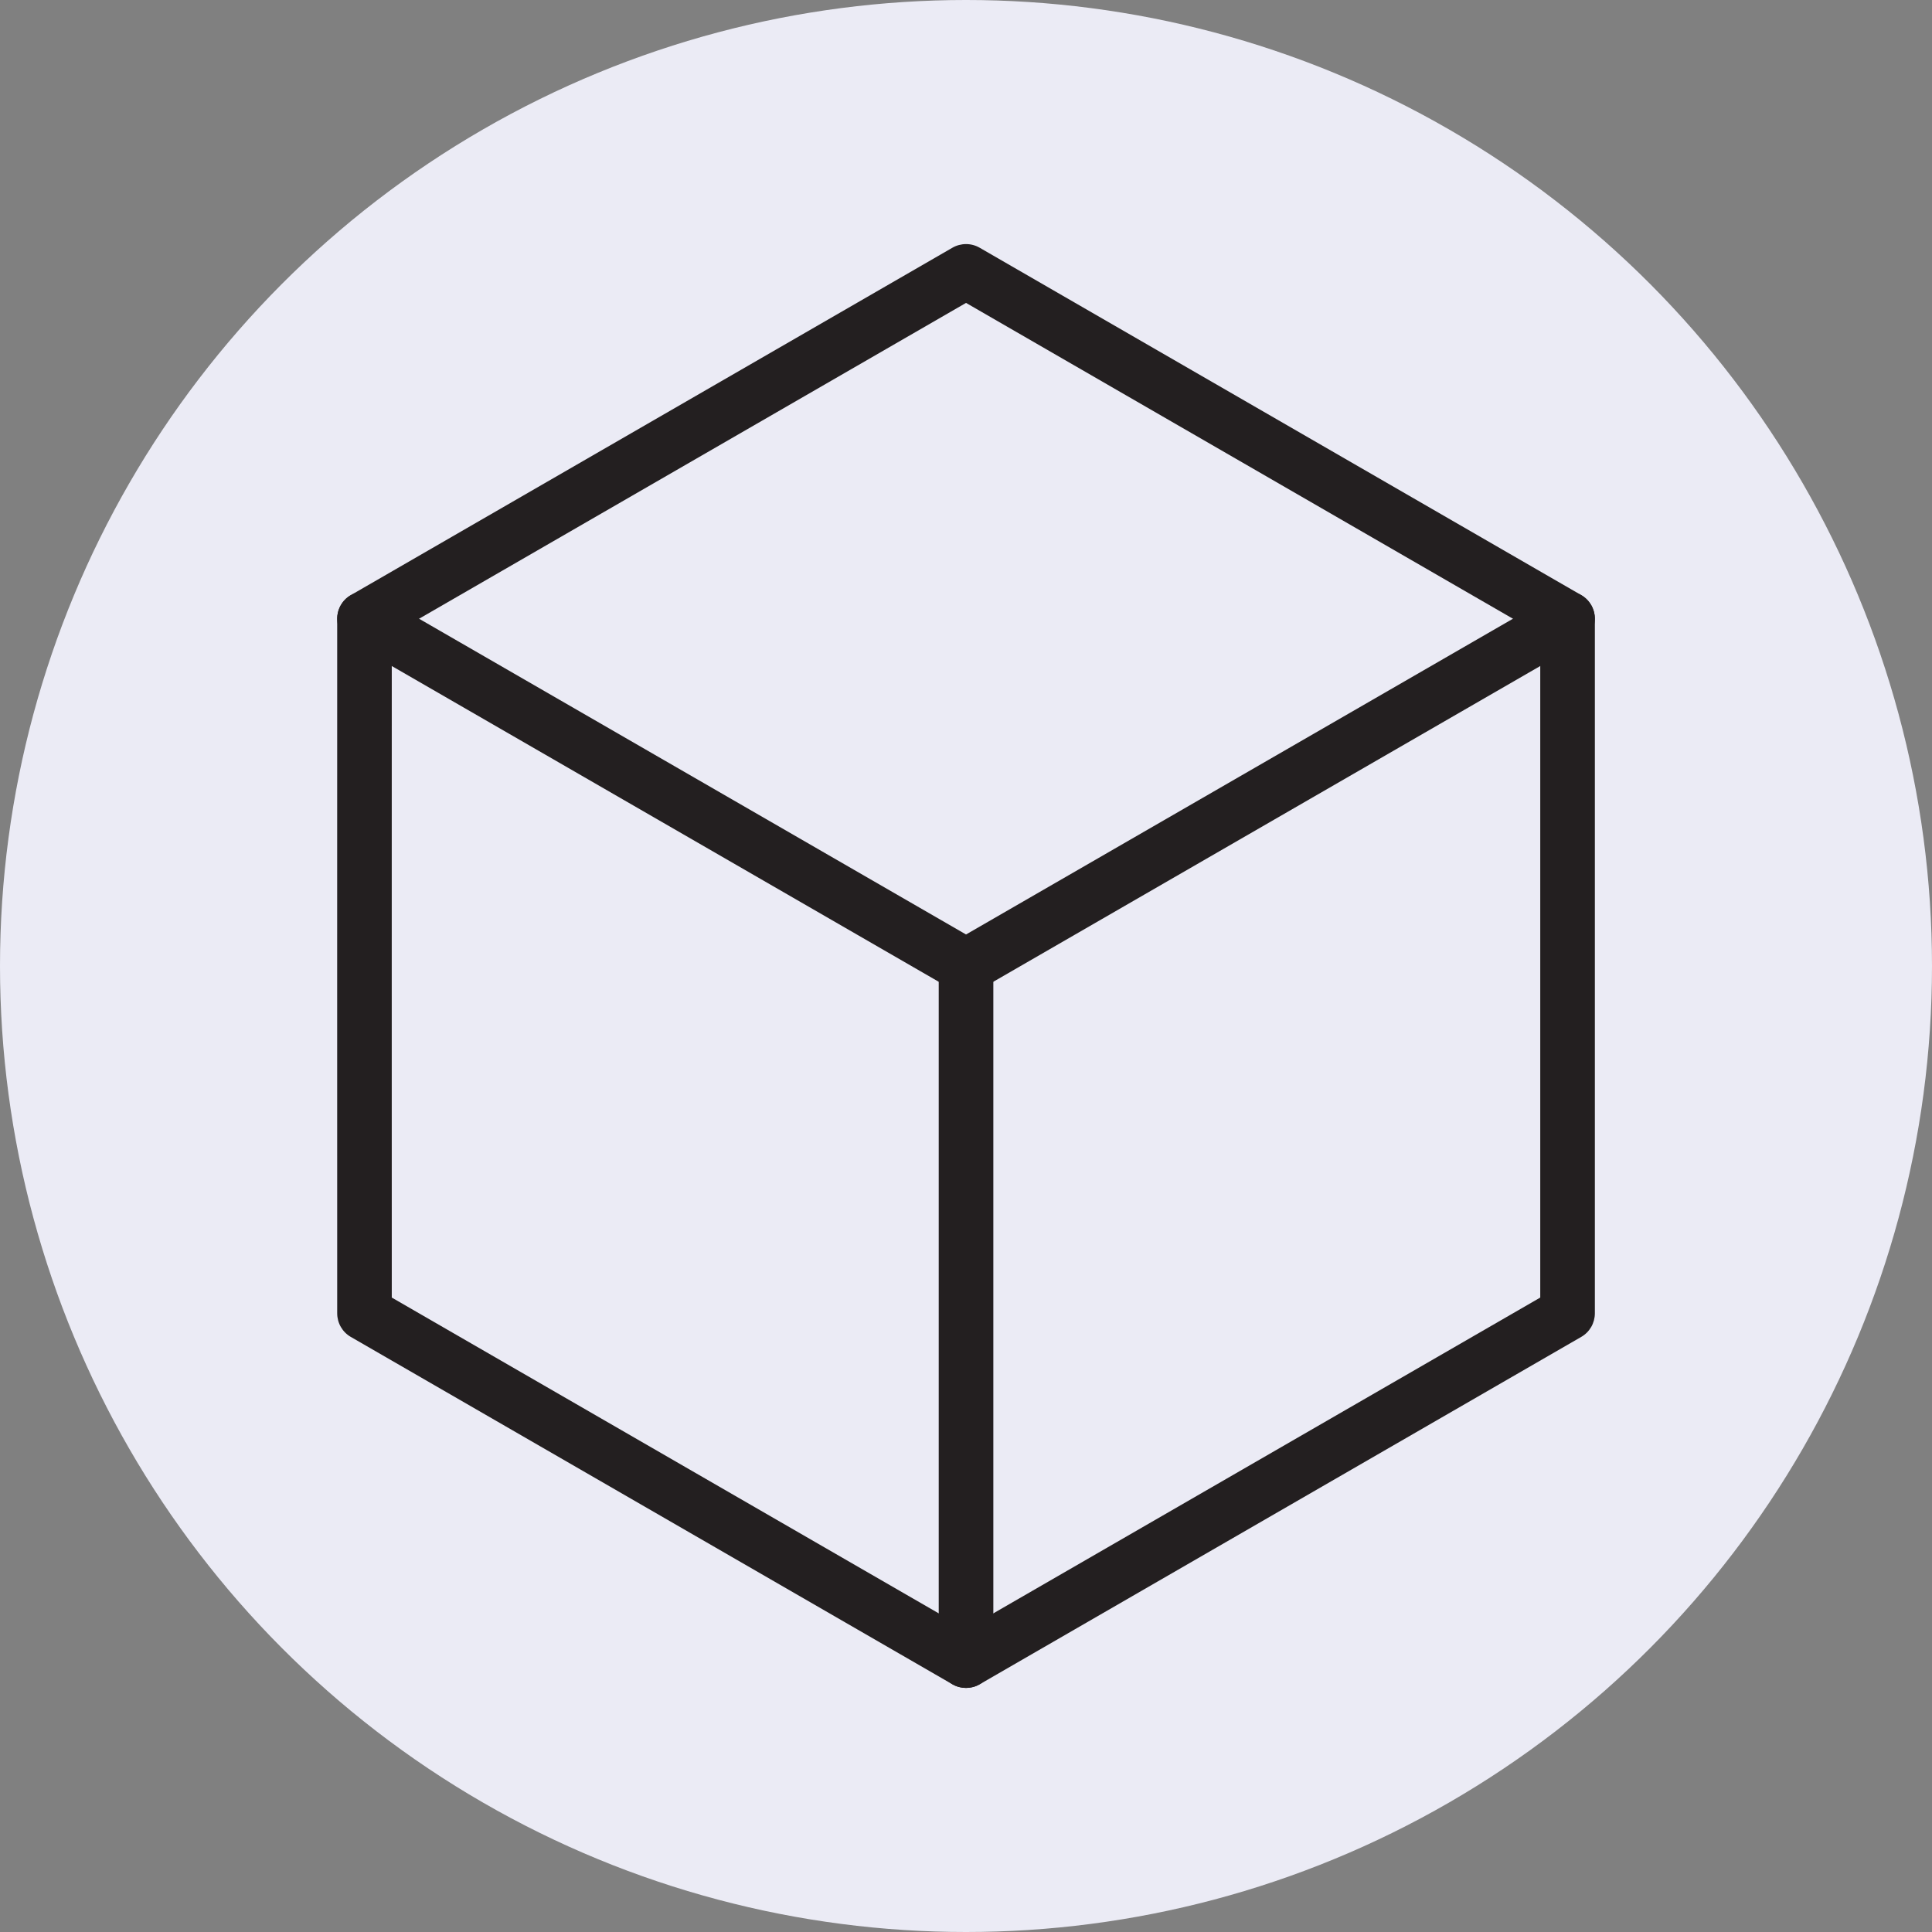 <?xml version="1.0" encoding="utf-8"?>
<!-- Generator: Adobe Illustrator 16.0.0, SVG Export Plug-In . SVG Version: 6.00 Build 0)  -->
<!DOCTYPE svg PUBLIC "-//W3C//DTD SVG 1.1//EN" "http://www.w3.org/Graphics/SVG/1.1/DTD/svg11.dtd">
<svg version="1.1" id="Vrstva_1" xmlns="http://www.w3.org/2000/svg" xmlns:xlink="http://www.w3.org/1999/xlink" x="0px" y="0px"
	 width="60px" height="60px" viewBox="0 0 60 60" enable-background="new 0 0 60 60" xml:space="preserve">
<rect x="0" y="0" width="60" height="60" fill="#808080" stroke="none"/>
<g>
	<circle fill-rule="evenodd" clip-rule="evenodd" fill="#EBEBF5" cx="-446.973" cy="34.302" r="25.698"/>
	<g>
		<path fill="#231F20" d="M-476.367,33.054c-0.343,0-0.646-0.243-0.713-0.591c-2.016-10.618,3.066-21.13,12.646-26.158
			c5.891-3.091,12.615-3.652,18.938-1.584c0.381,0.125,0.589,0.534,0.465,0.916c-0.125,0.381-0.535,0.588-0.916,0.464
			c-5.946-1.945-12.271-1.416-17.811,1.49c-9.011,4.729-13.79,14.615-11.895,24.601c0.075,0.395-0.184,0.774-0.578,0.85
			C-476.277,33.049-476.323,33.054-476.367,33.054z"/>
	</g>
	<g>
		<path fill="#231F20" d="M-453.063,52.341c-2.441,0-4.895-0.37-7.291-1.117c-6.226-1.94-11.321-6.188-14.352-11.962
			c-0.678-1.29-1.243-2.649-1.682-4.038c-0.121-0.383,0.092-0.79,0.474-0.911c0.385-0.12,0.791,0.092,0.911,0.475
			c0.413,1.307,0.945,2.585,1.583,3.8c2.85,5.431,7.643,9.426,13.497,11.25c5.856,1.825,12.07,1.261,17.499-1.59
			c1.832-0.961,3.522-2.159,5.023-3.562c0.294-0.274,0.753-0.258,1.026,0.035c0.274,0.293,0.258,0.752-0.034,1.026
			c-1.597,1.491-3.394,2.765-5.341,3.786C-445.298,51.396-449.165,52.341-453.063,52.341z"/>
	</g>
	<g>
		<path fill="#231F20" d="M-434.996,43.933c-0.165,0-0.331-0.056-0.468-0.171c-0.306-0.259-0.345-0.717-0.086-1.023
			c6.055-7.172,7.148-17.176,2.787-25.488c-2.376-4.527-6.081-8.048-10.716-10.181c-0.365-0.168-0.524-0.599-0.356-0.963
			c0.168-0.365,0.599-0.521,0.963-0.356c4.929,2.268,8.869,6.012,11.396,10.825c4.638,8.838,3.474,19.475-2.964,27.101
			C-434.584,43.846-434.789,43.933-434.996,43.933z"/>
	</g>
	<g>
		<path fill="#231F20" d="M-456.935,43.572h-2.6c-0.4,0-0.726-0.324-0.726-0.726v-1.605c-0.865-0.215-1.681-0.56-2.438-1.03
			l-1.15,1.15c-0.137,0.136-0.321,0.212-0.514,0.212l0,0c-0.193,0-0.377-0.076-0.514-0.213l-1.838-1.839
			c-0.283-0.283-0.283-0.743,0-1.026l1.165-1.165c-0.454-0.753-0.787-1.564-0.992-2.424h-1.658c-0.4,0-0.726-0.325-0.726-0.726v-2.6
			c0-0.401,0.325-0.727,0.726-0.727h1.657c0.206-0.858,0.538-1.669,0.993-2.422l-1.165-1.166c-0.283-0.283-0.283-0.742,0-1.026
			l1.838-1.838c0.273-0.273,0.755-0.273,1.027,0l1.15,1.15c0.758-0.471,1.573-0.816,2.438-1.031v-1.605
			c0-0.401,0.325-0.726,0.726-0.726h2.601c0.192,0,0.377,0.076,0.514,0.212c0.136,0.137,0.213,0.321,0.212,0.514v1.575
			c0.878,0.204,1.723,0.546,2.49,1.009l1.098-1.098c0.272-0.273,0.755-0.273,1.026,0l1.839,1.838c0.283,0.283,0.283,0.743,0,1.026
			l-1.083,1.083c0.478,0.773,0.833,1.623,1.046,2.505h1.524c0.192,0,0.377,0.076,0.513,0.213c0.137,0.137,0.213,0.321,0.213,0.514
			v2.6c0,0.4-0.325,0.726-0.726,0.726h-1.523c-0.214,0.885-0.569,1.734-1.047,2.507l1.083,1.083
			c0.137,0.136,0.213,0.321,0.213,0.514s-0.076,0.377-0.213,0.514l-1.839,1.838c-0.283,0.282-0.742,0.283-1.026,0l-1.098-1.099
			c-0.769,0.462-1.613,0.804-2.491,1.009v1.575C-456.209,43.248-456.534,43.572-456.935,43.572z M-458.809,42.121h1.147v-1.448
			c0-0.357,0.261-0.661,0.614-0.717c1.081-0.17,2.121-0.591,3.007-1.216c0.288-0.204,0.683-0.171,0.932,0.079l1.002,1.001
			l0.812-0.811l-0.991-0.991c-0.253-0.253-0.284-0.651-0.075-0.94c0.654-0.901,1.079-1.916,1.261-3.017
			c0.059-0.351,0.361-0.607,0.717-0.607h1.39v-1.146h-1.39c-0.355,0-0.658-0.257-0.717-0.607c-0.182-1.099-0.606-2.113-1.26-3.017
			c-0.209-0.289-0.178-0.687,0.075-0.939l0.99-0.99l-0.812-0.812l-1,1c-0.251,0.251-0.645,0.284-0.933,0.08
			c-0.899-0.635-1.911-1.044-3.008-1.216c-0.354-0.056-0.614-0.36-0.614-0.718l0.001-1.447h-1.148v1.468
			c0,0.353-0.253,0.654-0.601,0.715c-1.074,0.189-2.068,0.61-2.954,1.252c-0.289,0.208-0.687,0.179-0.939-0.074l-1.06-1.06
			l-0.811,0.812l1.067,1.068c0.25,0.25,0.283,0.643,0.08,0.932c-0.622,0.883-1.028,1.874-1.207,2.946
			c-0.058,0.35-0.361,0.606-0.716,0.606h-1.524v1.147h1.525c0.355,0,0.658,0.257,0.716,0.607c0.178,1.073,0.584,2.063,1.207,2.946
			c0.203,0.288,0.17,0.682-0.08,0.932l-1.068,1.069l0.811,0.812l1.06-1.06c0.253-0.253,0.651-0.283,0.939-0.074
			c0.886,0.643,1.879,1.063,2.954,1.251c0.348,0.061,0.601,0.362,0.601,0.715V42.121z"/>
	</g>
	<g>
		<path fill="#231F20" d="M-442.868,27.206c-0.267,0-0.521-0.147-0.647-0.397l-0.283-0.56c-0.566,0.05-1.131,0.02-1.685-0.087
			l-0.367,0.56c-0.198,0.301-0.587,0.413-0.914,0.26l-1.619-0.756c-0.315-0.146-0.482-0.497-0.397-0.834l0.133-0.529
			c-0.454-0.374-0.847-0.808-1.175-1.295l-0.594,0.072c-0.334,0.039-0.654-0.155-0.77-0.473l-0.611-1.679
			c-0.127-0.347,0.026-0.732,0.356-0.897l0.589-0.296c-0.054-0.557-0.031-1.112,0.068-1.662l-0.573-0.374
			c-0.302-0.198-0.413-0.588-0.26-0.915l0.756-1.62c0.146-0.314,0.498-0.48,0.834-0.397l0.514,0.128
			c0.374-0.465,0.81-0.868,1.302-1.204l-0.065-0.563c-0.038-0.335,0.158-0.651,0.474-0.766l1.68-0.611
			c0.344-0.124,0.729,0.026,0.896,0.353l0.274,0.539c0.576-0.059,1.154-0.037,1.718,0.064l0.346-0.52
			c0.199-0.298,0.588-0.408,0.911-0.256l1.621,0.756c0.312,0.146,0.479,0.49,0.399,0.825l-0.109,0.461
			c0.477,0.384,0.896,0.841,1.24,1.351l0.516-0.053c0.324-0.031,0.643,0.162,0.756,0.475l0.612,1.68
			c0.125,0.344-0.025,0.728-0.351,0.895l-0.51,0.262c0.055,0.58,0.027,1.168-0.082,1.739l0.506,0.339
			c0.298,0.199,0.406,0.586,0.255,0.91l-0.756,1.62c-0.146,0.312-0.49,0.478-0.826,0.399l-0.475-0.113
			c-0.385,0.466-0.84,0.875-1.345,1.21l0.06,0.544c0.037,0.333-0.158,0.647-0.473,0.763l-1.68,0.61
			C-442.702,27.191-442.785,27.206-442.868,27.206z M-443.384,24.736c0.271,0,0.522,0.15,0.647,0.397l0.225,0.443l0.538-0.195
			l-0.048-0.437c-0.032-0.291,0.113-0.573,0.37-0.716c0.637-0.353,1.169-0.831,1.58-1.424c0.17-0.245,0.474-0.36,0.765-0.293
			l0.358,0.086l0.242-0.519l-0.407-0.272c-0.262-0.175-0.381-0.499-0.295-0.803c0.197-0.691,0.231-1.433,0.1-2.142
			c-0.059-0.315,0.097-0.632,0.383-0.778l0.397-0.205l-0.199-0.548l-0.404,0.041c-0.287,0.03-0.564-0.114-0.705-0.364
			c-0.361-0.639-0.851-1.17-1.454-1.576c-0.25-0.169-0.37-0.476-0.3-0.77l0.082-0.351l-0.519-0.242l-0.276,0.415
			c-0.174,0.26-0.492,0.379-0.795,0.299c-0.688-0.188-1.42-0.214-2.127-0.075c-0.318,0.057-0.639-0.095-0.786-0.383l-0.22-0.432
			l-0.537,0.195l0.052,0.447c0.032,0.288-0.108,0.568-0.36,0.713c-0.619,0.356-1.137,0.839-1.54,1.434
			c-0.171,0.252-0.48,0.371-0.777,0.298l-0.404-0.102l-0.236,0.508l0.468,0.305c0.263,0.173,0.386,0.495,0.303,0.798
			c-0.186,0.686-0.214,1.388-0.083,2.087c0.06,0.318-0.099,0.638-0.388,0.782l-0.478,0.239l0.193,0.529l0.482-0.059
			c0.291-0.042,0.576,0.108,0.721,0.364c0.348,0.619,0.819,1.139,1.403,1.545c0.248,0.172,0.362,0.48,0.289,0.772l-0.103,0.412
			l0.507,0.236l0.302-0.459c0.174-0.266,0.501-0.389,0.806-0.3c0.682,0.193,1.402,0.23,2.102,0.106
			C-443.468,24.74-443.426,24.736-443.384,24.736z"/>
	</g>
	<g>
		<path fill="#231F20" d="M-450.629,9.237c-0.241,0-0.477-0.12-0.614-0.339c-0.215-0.339-0.113-0.787,0.227-1.001l4.248-2.682
			l-2.953-4.063c-0.235-0.324-0.163-0.778,0.161-1.014s0.778-0.164,1.015,0.16l3.408,4.69c0.119,0.163,0.164,0.367,0.126,0.564
			s-0.155,0.369-0.326,0.477l-4.904,3.095C-450.362,9.201-450.496,9.237-450.629,9.237z"/>
	</g>
	<g>
		<path fill="#231F20" d="M-435.028,43.961c-0.116,0-0.231-0.027-0.337-0.083c-0.178-0.093-0.31-0.256-0.362-0.449l-1.545-5.59
			c-0.106-0.387,0.12-0.786,0.507-0.893c0.385-0.108,0.786,0.12,0.893,0.506l1.339,4.842l4.743-1.652
			c0.38-0.131,0.793,0.069,0.925,0.447c0.132,0.379-0.068,0.793-0.447,0.925l-5.476,1.907
			C-434.866,43.948-434.947,43.961-435.028,43.961z"/>
	</g>
	<g>
		<path fill="#231F20" d="M-478,41.027c-0.095,0-0.191-0.019-0.285-0.059c-0.368-0.157-0.539-0.585-0.382-0.953l2.282-5.331
			c0.079-0.185,0.23-0.328,0.419-0.397c0.189-0.067,0.397-0.056,0.577,0.035l5.171,2.627c0.357,0.181,0.5,0.618,0.318,0.976
			c-0.182,0.358-0.619,0.5-0.977,0.318l-4.479-2.274l-1.977,4.618C-477.449,40.862-477.718,41.027-478,41.027z"/>
	</g>
</g>
<g>
	<circle fill-rule="evenodd" clip-rule="evenodd" fill="#EBEBF5" cx="-367.728" cy="30" r="27.728"/>
	<g>
		<path fill="#231F20" d="M-390.948,37.958L-390.948,37.958c-2.159-0.001-4.082-0.712-4.163-0.743
			c-0.305-0.114-0.508-0.406-0.508-0.732v-24.04c0-0.319,0.193-0.606,0.489-0.726c0.294-0.12,0.634-0.048,0.856,0.181
			c0.012,0.011,1.35,1.347,3.234,1.347c1.04,0,2.08-0.405,3.09-1.203c1.339-1.057,2.817-1.593,4.395-1.593
			c2.647,0,4.613,1.528,4.695,1.593c0.188,0.148,0.299,0.375,0.299,0.615v23.825c0,0.284-0.155,0.546-0.404,0.684
			c-0.249,0.139-0.553,0.131-0.794-0.02c-0.024-0.016-2.463-1.517-4.651-1.517c-0.906,0-1.604,0.252-2.133,0.771
			C-387.598,37.434-389.08,37.958-390.948,37.958z M-394.053,35.911c0.652,0.19,1.848,0.479,3.104,0.479c0,0,0,0,0.001,0
			c1.443,0,2.557-0.373,3.309-1.109c0.824-0.809,1.91-1.219,3.229-1.219c1.595,0,3.219,0.613,4.282,1.115V13.068
			c-0.562-0.355-1.864-1.052-3.427-1.052c-1.217,0-2.368,0.422-3.424,1.256c-1.293,1.021-2.66,1.539-4.061,1.54
			c-1.227,0-2.26-0.4-3.014-0.826V35.911z"/>
	</g>
	<g>
		<path fill="#231F20" d="M-379.344,13.44c-0.28,0-0.551-0.15-0.692-0.415c-0.203-0.382-0.06-0.856,0.323-1.061
			c5.179-2.763,7.976-0.812,8.093-0.728c0.351,0.254,0.429,0.744,0.175,1.094c-0.252,0.348-0.736,0.428-1.087,0.18
			c-0.109-0.073-2.218-1.419-6.444,0.836C-379.094,13.411-379.219,13.44-379.344,13.44z"/>
	</g>
	<g>
		<path fill="#231F20" d="M-379.344,37.266c-0.248,0-0.493-0.118-0.645-0.338c-0.247-0.355-0.158-0.844,0.197-1.09
			c0.187-0.129,4.623-3.137,8.953-0.679c0.376,0.214,0.508,0.692,0.294,1.068s-0.691,0.509-1.068,0.294
			c-3.483-1.977-7.248,0.579-7.286,0.604C-379.035,37.221-379.189,37.266-379.344,37.266z"/>
	</g>
	<g>
		<path fill="#231F20" d="M-379.074,44.262c-0.038,0-0.076,0-0.115-0.002c-2.031-0.051-3.557-1.448-4.145-2.08h-15.883
			c-0.433,0-0.783-0.351-0.783-0.783V14.153c0-0.433,0.351-0.784,0.783-0.784h4.381c0.433,0,0.783,0.351,0.783,0.784
			s-0.351,0.784-0.783,0.784h-3.597v25.677h15.455c0.241,0,0.47,0.111,0.618,0.302c0.013,0.015,1.393,1.739,3.219,1.779
			c1.078,0.023,2.205-0.585,3.262-1.81c0.149-0.173,0.365-0.271,0.594-0.271h4.06c0.433,0,0.784,0.35,0.784,0.783
			c0,0.433-0.352,0.783-0.784,0.783h-3.709C-376.217,43.563-377.607,44.262-379.074,44.262z"/>
	</g>
	<g>
		<path fill="#231F20" d="M-366.025,11.687c-1.467,0-2.661-1.194-2.661-2.662s1.194-2.663,2.661-2.663
			c1.469,0,2.662,1.195,2.662,2.663S-364.557,11.687-366.025,11.687z M-366.025,7.929c-0.603,0-1.094,0.491-1.094,1.095
			s0.491,1.095,1.094,1.095c0.604,0,1.096-0.491,1.096-1.095S-365.421,7.929-366.025,7.929z"/>
	</g>
	<g>
		<path fill="#231F20" d="M-358.205,16.815c-1.469,0-2.663-1.194-2.663-2.662s1.194-2.663,2.663-2.663
			c1.467,0,2.661,1.195,2.661,2.663S-356.738,16.815-358.205,16.815z M-358.205,13.058c-0.604,0-1.096,0.491-1.096,1.095
			s0.491,1.095,1.096,1.095c0.604,0,1.094-0.491,1.094-1.095S-357.602,13.058-358.205,13.058z"/>
	</g>
	<g>
		<path fill="#231F20" d="M-356.327,45.842c-1.468,0-2.662-1.193-2.662-2.66c0-1.469,1.194-2.663,2.662-2.663
			s2.662,1.194,2.662,2.663C-353.665,44.648-354.859,45.842-356.327,45.842z M-356.327,42.086c-0.604,0-1.095,0.491-1.095,1.096
			c0,0.604,0.491,1.094,1.095,1.094s1.095-0.49,1.095-1.094C-355.232,42.577-355.724,42.086-356.327,42.086z"/>
	</g>
	<g>
		<path fill="#231F20" d="M-363.419,50.224c-1.468,0-2.662-1.194-2.662-2.663s1.194-2.662,2.662-2.662s2.662,1.193,2.662,2.662
			S-361.951,50.224-363.419,50.224z M-363.419,46.466c-0.604,0-1.095,0.491-1.095,1.095s0.491,1.096,1.095,1.096
			c0.604,0,1.095-0.492,1.095-1.096S-362.814,46.466-363.419,46.466z"/>
	</g>
	<g>
		<path fill="#231F20" d="M-355.886,33.309c-1.468,0-2.662-1.195-2.662-2.663c0-1.468,1.194-2.663,2.662-2.663
			s2.662,1.195,2.662,2.663C-353.224,32.113-354.418,33.309-355.886,33.309z M-355.886,29.551c-0.604,0-1.095,0.491-1.095,1.095
			s0.491,1.095,1.095,1.095c0.604,0,1.095-0.491,1.095-1.095S-355.281,29.551-355.886,29.551z"/>
	</g>
	<g>
		<path fill="#231F20" d="M-362.268,27.787c-1.468,0-2.662-1.195-2.662-2.663s1.194-2.663,2.662-2.663s2.662,1.195,2.662,2.663
			S-360.8,27.787-362.268,27.787z M-362.268,24.028c-0.604,0-1.096,0.492-1.096,1.096c0,0.604,0.492,1.095,1.096,1.095
			s1.095-0.492,1.095-1.095C-361.173,24.52-361.664,24.028-362.268,24.028z"/>
	</g>
	<g>
		<path fill="#231F20" d="M-366.025,15.471h-2.742c-0.434,0-0.783-0.351-0.783-0.783c0-0.433,0.35-0.784,0.783-0.784h1.959v-3.001
			c0-0.433,0.352-0.784,0.783-0.784c0.434,0,0.784,0.351,0.784,0.784v3.785C-365.241,15.12-365.592,15.471-366.025,15.471z"/>
	</g>
	<g>
		<path fill="#231F20" d="M-358.207,20.598h-15.903c-0.433,0-0.783-0.351-0.783-0.783c0-0.433,0.351-0.784,0.783-0.784h15.121v-3
			c0-0.433,0.351-0.784,0.784-0.784l0,0c0.433,0,0.783,0.351,0.783,0.784l-0.001,3.784
			C-357.423,20.248-357.773,20.598-358.207,20.598z"/>
	</g>
	<g>
		<path fill="#231F20" d="M-364.146,25.907h-9.964c-0.433,0-0.783-0.351-0.783-0.783c0-0.433,0.351-0.784,0.783-0.784h9.964
			c0.433,0,0.783,0.351,0.783,0.784C-363.363,25.557-363.714,25.907-364.146,25.907z"/>
	</g>
	<g>
		<path fill="#231F20" d="M-357.764,31.43h-16.347c-0.433,0-0.783-0.352-0.783-0.784c0-0.433,0.351-0.784,0.783-0.784h16.347
			c0.433,0,0.783,0.351,0.783,0.784C-356.98,31.078-357.331,31.43-357.764,31.43z"/>
	</g>
	<g>
		<path fill="#231F20" d="M-356.327,42.086c-0.433,0-0.784-0.352-0.784-0.784v-4.784h-9.733c-0.433,0-0.784-0.352-0.784-0.783
			c0-0.434,0.352-0.784,0.784-0.784h10.518c0.433,0,0.783,0.351,0.783,0.784v5.567C-355.544,41.734-355.895,42.086-356.327,42.086z"
			/>
	</g>
	<g>
		<path fill="#231F20" d="M-363.419,46.466c-0.433,0-0.783-0.351-0.783-0.783l-0.001-3.597h-2.642c-0.433,0-0.784-0.352-0.784-0.784
			s0.352-0.783,0.784-0.783h3.425c0.434,0,0.783,0.351,0.783,0.783l0.002,4.381C-362.635,46.115-362.986,46.466-363.419,46.466z"/>
	</g>
</g>
<g>
	<circle fill-rule="evenodd" clip-rule="evenodd" fill="#EBEBF5" cx="-287.451" cy="30.511" r="27.451"/>
	<g>
		<path fill="#231F20" d="M-273.156,16.945c-0.087,0-0.174-0.015-0.261-0.045l-3.443-1.229c-0.403-0.144-0.613-0.588-0.47-0.991
			c0.145-0.403,0.589-0.615,0.991-0.47l3.443,1.229c0.403,0.144,0.614,0.588,0.47,0.991
			C-272.539,16.747-272.838,16.945-273.156,16.945z"/>
	</g>
	<g>
		<path fill="#231F20" d="M-288.144,52.702c-0.087,0-0.175-0.015-0.261-0.045l-26.247-9.373c-0.227-0.081-0.403-0.263-0.478-0.492
			c-0.073-0.229-0.036-0.48,0.101-0.679l2.746-3.974c0.243-0.354,0.728-0.441,1.079-0.197c0.353,0.243,0.44,0.727,0.197,1.079
			l-2.171,3.143l24.733,8.832l17.374-25.134c0.243-0.354,0.727-0.441,1.079-0.197c0.353,0.244,0.44,0.727,0.197,1.079
			l-17.712,25.624C-287.653,52.581-287.895,52.702-288.144,52.702z"/>
	</g>
	<g>
		<path fill="#231F20" d="M-270.431,27.078c-0.088,0-0.176-0.014-0.261-0.045l-7.804-2.787c-0.228-0.082-0.403-0.264-0.478-0.493
			c-0.073-0.229-0.036-0.48,0.101-0.678l5.077-7.346c0.172-0.249,0.472-0.375,0.77-0.324c0.298,0.052,0.539,0.271,0.617,0.563
			l2.727,10.133c0.075,0.279-0.012,0.576-0.224,0.772C-270.051,27.007-270.239,27.078-270.431,27.078z M-277.021,23.125l5.457,1.949
			l-1.907-7.086L-277.021,23.125z"/>
	</g>
	<g>
		<path fill="#231F20" d="M-311.643,39.358c-0.085,0-0.172-0.015-0.256-0.044l-7.582-2.655c-0.228-0.079-0.405-0.261-0.48-0.489
			c-0.075-0.229-0.04-0.48,0.096-0.68l22.58-33.114c0.197-0.291,0.566-0.41,0.897-0.295l18.485,6.47
			c0.404,0.142,0.617,0.584,0.476,0.989c-0.141,0.404-0.582,0.62-0.988,0.476l-17.924-6.274l-21.675,31.787l6.628,2.32
			c0.404,0.142,0.617,0.585,0.476,0.989C-311.022,39.158-311.322,39.358-311.643,39.358z"/>
	</g>
	<g>
		<path fill="#231F20" d="M-292.919,45.911c-0.086,0-0.172-0.015-0.256-0.044l-18.724-6.553c-0.405-0.142-0.618-0.584-0.477-0.989
			c0.142-0.403,0.584-0.616,0.989-0.476l18.161,6.357l17.214-25.245c0.242-0.354,0.725-0.444,1.078-0.204
			c0.354,0.242,0.445,0.724,0.204,1.079l-17.549,25.736C-292.425,45.789-292.668,45.911-292.919,45.911z"/>
	</g>
	<g>
		<path fill="#231F20" d="M-275.37,20.174c-0.085,0-0.172-0.014-0.256-0.043l-7.82-2.738c-0.228-0.08-0.405-0.261-0.48-0.49
			s-0.04-0.48,0.096-0.68l5.031-7.377c0.17-0.249,0.471-0.374,0.769-0.328c0.298,0.05,0.54,0.268,0.62,0.559l2.789,10.115
			c0.077,0.278-0.008,0.576-0.218,0.773C-274.986,20.102-275.177,20.174-275.37,20.174z M-281.979,16.263l5.469,1.915l-1.951-7.073
			L-281.979,16.263z"/>
	</g>
	<g>
		<path fill="#231F20" d="M-297.127,32.147c-0.085,0-0.172-0.014-0.257-0.044l-4.271-1.495c-0.404-0.142-0.618-0.584-0.477-0.989
			c0.142-0.404,0.584-0.618,0.989-0.476l4.271,1.496c0.404,0.142,0.618,0.583,0.476,0.988
			C-296.507,31.948-296.807,32.147-297.127,32.147z"/>
	</g>
	<g>
		<path fill="#231F20" d="M-298.698,33.624c-0.084,0-0.171-0.015-0.256-0.044l-3.361-1.177c-0.404-0.142-0.617-0.584-0.476-0.988
			s0.585-0.617,0.989-0.476l3.36,1.176c0.404,0.142,0.617,0.584,0.476,0.989C-298.077,33.424-298.377,33.624-298.698,33.624z"/>
	</g>
	<g>
		<path fill="#231F20" d="M-300.658,34.962c-0.085,0-0.172-0.014-0.257-0.044l-1.669-0.584c-0.404-0.142-0.617-0.584-0.476-0.988
			c0.143-0.404,0.584-0.617,0.988-0.476l1.669,0.584c0.404,0.142,0.617,0.584,0.476,0.988
			C-300.038,34.762-300.338,34.962-300.658,34.962z"/>
	</g>
	<g>
		<path fill="#231F20" d="M-295.984,31.523c-0.085,0-0.172-0.015-0.256-0.044l-5.516-1.931c-0.24-0.084-0.425-0.281-0.491-0.527
			c-0.068-0.246-0.01-0.509,0.154-0.705c0.099-0.117,0.254-0.34,0.436-0.74c0.04-0.083,0.07-0.155,0.101-0.23l0.023,0.005
			c0.005-0.038,0.014-0.081,0.022-0.116l-0.004-0.001l0.004,0.001l0,0h0.001c0.004-0.02,0.01-0.039,0.016-0.059
			c0.129-0.41,0.096-1.003,0.058-1.69c-0.104-1.875-0.248-4.441,2.616-6.955c1.595-1.401,3.54-2.141,5.624-2.141
			c1.454,0,2.543,0.351,2.901,0.466l-0.001,0.003c0.029,0.007,0.058,0.015,0.083,0.023c0.013,0.004,0.105,0.039,0.117,0.043
			c3.114,1.181,4.449,3.532,3.572,6.29c-1.006,3.157-3.839,4.612-5.907,5.674c-0.82,0.421-1.529,0.786-1.952,1.155
			c-0.004,0.004-0.008,0.007-0.012,0.011l-0.145,0.137c-0.068,0.067-0.138,0.137-0.197,0.203c-0.361,0.383-0.508,0.615-0.564,0.718
			C-295.439,31.372-295.705,31.523-295.984,31.523z M-300.332,28.404l4.043,1.415c0.12-0.152,0.259-0.312,0.414-0.477
			c0.07-0.077,0.16-0.169,0.259-0.265l0.102-0.098c0.009-0.008,0.064-0.062,0.074-0.07c0.603-0.527,1.39-0.93,2.3-1.397
			c1.928-0.99,4.328-2.223,5.138-4.766c0.792-2.486-1.001-3.748-2.645-4.368c-0.02-0.008-0.04-0.017-0.06-0.026l-0.001,0.001
			c-0.364-0.117-1.28-0.411-2.488-0.411c-1.727,0-3.274,0.591-4.601,1.755c-2.296,2.016-2.187,3.975-2.091,5.703
			c0.044,0.781,0.085,1.521-0.109,2.186c-0.005,0.02-0.011,0.04-0.017,0.06c-0.008,0.029-0.018,0.057-0.029,0.085l-0.046,0.119
			c-0.072,0.186-0.118,0.292-0.165,0.388C-300.279,28.294-300.306,28.349-300.332,28.404z"/>
	</g>
	<g>
		<path fill="#231F20" d="M-296.777,22.169c-0.179,0-0.357-0.061-0.503-0.185c-0.325-0.278-0.365-0.764-0.089-1.09
			c0.084-0.1,2.1-2.435,5.13-1.858c0.421,0.08,0.697,0.486,0.617,0.907c-0.08,0.42-0.488,0.693-0.907,0.617
			c-2.126-0.401-3.597,1.268-3.658,1.339C-296.342,22.077-296.559,22.169-296.777,22.169z"/>
	</g>
</g>
<g>
	<circle fill-rule="evenodd" clip-rule="evenodd" fill="#EBEBF5" cx="750.63" cy="29.999" r="29.37"/>
	<g>
		<path fill="#231F20" d="M748.912,52.04c-0.093,0-0.188-0.016-0.279-0.048l-28.082-10.029c-0.243-0.086-0.432-0.281-0.512-0.527
			c-0.078-0.245-0.038-0.514,0.107-0.726l24.385-35.276c0.214-0.309,0.609-0.435,0.962-0.31l19.732,7.047
			c0.432,0.154,0.657,0.628,0.503,1.061c-0.154,0.432-0.629,0.656-1.062,0.502l-19.133-6.833l-23.407,33.862l26.465,9.451
			l18.589-26.892c0.261-0.377,0.778-0.472,1.154-0.211c0.377,0.261,0.472,0.778,0.211,1.155l-18.951,27.415
			C749.437,51.911,749.179,52.04,748.912,52.04z"/>
	</g>
	<g>
		<path fill="#231F20" d="M767.863,24.625c-0.094,0-0.188-0.016-0.279-0.049l-8.349-2.983c-0.243-0.087-0.432-0.282-0.511-0.527
			s-0.039-0.514,0.107-0.726l5.432-7.859c0.184-0.266,0.503-0.401,0.824-0.346c0.318,0.055,0.576,0.29,0.66,0.602l2.917,10.843
			c0.08,0.298-0.012,0.616-0.238,0.826C768.271,24.548,768.068,24.625,767.863,24.625z M760.813,20.394l5.838,2.086l-2.04-7.582
			L760.813,20.394z"/>
	</g>
	<g>
		<path fill="#231F20" d="M738.205,43.396c-0.602,0-1.184-0.082-1.73-0.242c-1.434-0.422-2.489-1.344-2.973-2.595
			c-0.495-1.282-0.308-2.79,0.515-4.138c1.258-2.063,3.783-3.448,6.285-3.448c0.603,0,1.186,0.081,1.732,0.241
			c1.433,0.422,2.488,1.343,2.972,2.594c0.495,1.283,0.308,2.792-0.514,4.14C743.234,42.01,740.708,43.396,738.205,43.396z
			 M740.302,34.633c-1.914,0-3.916,1.092-4.868,2.654c-0.56,0.916-0.695,1.865-0.383,2.675c0.293,0.759,0.965,1.327,1.893,1.601
			c0.394,0.115,0.817,0.174,1.262,0.174c1.915,0,3.917-1.091,4.87-2.653c0.56-0.916,0.694-1.866,0.382-2.677
			c-0.293-0.758-0.965-1.326-1.892-1.598C741.171,34.692,740.746,34.633,740.302,34.633z"/>
	</g>
	<g>
		<path fill="#231F20" d="M738.395,40.428c-0.304,0-0.593-0.168-0.738-0.451l-1.009-1.961c-0.21-0.407-0.05-0.908,0.357-1.117
			c0.408-0.209,0.908-0.049,1.118,0.357l0.686,1.334l7.568-2.468c0.433-0.144,0.904,0.097,1.046,0.532
			c0.143,0.436-0.096,0.904-0.532,1.047l-8.239,2.686C738.566,40.414,738.48,40.428,738.395,40.428z"/>
	</g>
	<g>
		<path fill="#231F20" d="M748.026,29.854c-0.093,0-0.187-0.016-0.279-0.049l-9.646-3.444c-0.432-0.154-0.656-0.629-0.502-1.061
			c0.154-0.431,0.627-0.659,1.061-0.502l9.646,3.444c0.432,0.154,0.656,0.629,0.502,1.061
			C748.687,29.643,748.367,29.854,748.026,29.854z"/>
	</g>
	<g>
		<path fill="#231F20" d="M758.2,29.573c-0.093,0-0.187-0.016-0.279-0.049l-17.717-6.326c-0.432-0.154-0.656-0.629-0.502-1.061
			c0.153-0.431,0.628-0.658,1.061-0.502l17.717,6.326c0.432,0.154,0.656,0.629,0.502,1.061
			C758.86,29.361,758.541,29.573,758.2,29.573z"/>
	</g>
	<g>
		<path fill="#231F20" d="M757.576,25.289c-0.093,0-0.187-0.016-0.279-0.049l-14.487-5.174c-0.432-0.154-0.656-0.629-0.502-1.061
			c0.153-0.432,0.627-0.659,1.061-0.502l14.487,5.174c0.432,0.154,0.656,0.629,0.502,1.061
			C758.236,25.078,757.917,25.289,757.576,25.289z"/>
	</g>
</g>
<g>
	<circle fill-rule="evenodd" clip-rule="evenodd" fill="#EBEBF5" cx="-211.254" cy="30.381" r="28.746"/>
	<g>
		<path fill="#231F20" d="M-209.93,50.713c-0.854,0-1.665-0.143-2.413-0.422l-16.265-6.098c-1.537-0.576-2.627-1.671-3.071-3.083
			c-0.459-1.462-0.167-3.06,0.823-4.497l22.295-32.381c1.406-2.042,3.997-3.36,6.602-3.36c0.854,0,1.665,0.142,2.413,0.422
			l16.262,6.096c1.537,0.576,2.628,1.67,3.071,3.082c0.46,1.463,0.168,3.06-0.821,4.497l-22.296,32.383
			C-204.735,49.394-207.327,50.713-209.93,50.713z M-201.959,2.496c-2.054,0-4.169,1.068-5.264,2.657l-22.295,32.382
			c-0.7,1.017-0.917,2.113-0.61,3.088c0.29,0.925,1.032,1.652,2.091,2.049l16.265,6.098c0.564,0.211,1.184,0.318,1.843,0.318
			c2.053,0,4.167-1.068,5.262-2.658l22.296-32.382c0.699-1.017,0.916-2.114,0.609-3.089c-0.29-0.924-1.033-1.651-2.092-2.048
			l-16.262-6.096C-200.681,2.603-201.301,2.496-201.959,2.496z"/>
	</g>
	<g>
		<path fill="#231F20" d="M-181.703,15.32c-0.095,0-0.191-0.017-0.285-0.052l-26.188-9.815c-0.42-0.158-0.633-0.626-0.475-1.046
			c0.156-0.42,0.624-0.633,1.045-0.475l26.188,9.815c0.42,0.157,0.633,0.625,0.476,1.045
			C-181.065,15.119-181.374,15.32-181.703,15.32z"/>
	</g>
	<g>
		<path fill="#231F20" d="M-203.741,47.328c-0.095,0-0.191-0.018-0.285-0.053l-26.187-9.814c-0.42-0.158-0.633-0.626-0.476-1.046
			c0.157-0.421,0.625-0.633,1.046-0.476l26.187,9.815c0.42,0.157,0.633,0.626,0.476,1.046
			C-203.104,47.127-203.412,47.328-203.741,47.328z"/>
	</g>
	<g>
		<path fill="#231F20" d="M-215.504,45.021c-0.095,0-0.191-0.017-0.285-0.052l-4.962-1.859c-0.42-0.158-0.633-0.626-0.476-1.046
			c0.157-0.421,0.626-0.634,1.046-0.476l4.962,1.859c0.42,0.158,0.633,0.626,0.475,1.046
			C-214.866,44.819-215.175,45.021-215.504,45.021z"/>
	</g>
	<g>
		<path fill="#231F20" d="M-206.813,24.044c-0.312,0-0.607-0.18-0.742-0.481l-0.848-1.9c-0.099-0.221-0.094-0.474,0.013-0.69
			c0.107-0.217,0.306-0.375,0.54-0.431l2.579-0.616c0.438-0.109,0.874,0.166,0.979,0.601c0.104,0.437-0.165,0.875-0.601,0.979
			l-1.628,0.389l0.449,1.006c0.184,0.41-0.001,0.89-0.411,1.073C-206.591,24.021-206.703,24.044-206.813,24.044z"/>
	</g>
	<g>
		<path fill="#231F20" d="M-205.263,25.011c-0.243,0-0.484-0.11-0.645-0.318c-0.273-0.356-0.206-0.866,0.149-1.139l3.448-2.645
			c0.356-0.274,0.865-0.206,1.139,0.149c0.273,0.356,0.206,0.866-0.149,1.139l-3.448,2.645
			C-204.916,24.956-205.09,25.011-205.263,25.011z"/>
	</g>
	<g>
		<path fill="#231F20" d="M-201.996,25.85c-0.368,0-0.7-0.251-0.79-0.624c-0.104-0.436,0.165-0.875,0.602-0.979l1.626-0.389
			l-0.448-1.007c-0.182-0.41,0.003-0.89,0.412-1.072c0.41-0.183,0.891,0.002,1.072,0.412l0.846,1.898
			c0.099,0.221,0.094,0.474-0.013,0.69c-0.107,0.217-0.305,0.375-0.54,0.431l-2.578,0.617
			C-201.87,25.842-201.935,25.85-201.996,25.85z"/>
	</g>
	<g>
		<path fill="#231F20" d="M-212.734,20.242c-0.156,0-0.313-0.044-0.453-0.139c-0.372-0.25-0.471-0.755-0.22-1.127
			c2.248-3.342,6.31-5.62,10.598-5.945c3.13-0.236,5.979,0.579,8.021,2.303c0.344,0.29,0.387,0.802,0.098,1.145
			c-0.29,0.343-0.801,0.387-1.146,0.097c-1.714-1.446-4.142-2.128-6.851-1.924c-3.804,0.289-7.396,2.293-9.373,5.232
			C-212.217,20.116-212.474,20.242-212.734,20.242z"/>
	</g>
	<g>
		<path fill="#231F20" d="M-197.945,17.141c-0.398,0-0.747-0.293-0.804-0.699c-0.063-0.444,0.247-0.855,0.691-0.917l1.868-0.264
			l-0.118-1.361c-0.039-0.447,0.292-0.841,0.738-0.879c0.45-0.046,0.841,0.292,0.88,0.739l0.185,2.127
			c0.038,0.43-0.268,0.814-0.694,0.875l-2.632,0.372C-197.87,17.138-197.908,17.141-197.945,17.141z"/>
	</g>
	<g>
		<path fill="#231F20" d="M-200.259,31.497c-0.322,0-0.627-0.192-0.754-0.51c-0.167-0.416,0.034-0.89,0.45-1.057
			c3.899-1.567,6.613-4.736,6.913-8.074c0.12-1.325-0.147-2.553-0.794-3.649c-0.228-0.386-0.1-0.884,0.287-1.113
			c0.387-0.227,0.885-0.099,1.112,0.287c0.812,1.376,1.162,2.974,1.014,4.621c-0.355,3.94-3.467,7.644-7.926,9.435
			C-200.056,31.479-200.158,31.497-200.259,31.497z"/>
	</g>
	<g>
		<path fill="#231F20" d="M-197.714,31.625c-0.014,0-0.026,0-0.039-0.001l-2.566-0.124c-0.255-0.012-0.49-0.145-0.634-0.355
			c-0.143-0.212-0.178-0.479-0.095-0.721l0.749-2.172c0.146-0.424,0.605-0.651,1.033-0.502c0.424,0.146,0.648,0.608,0.503,1.032
			l-0.396,1.149l1.483,0.071c0.448,0.021,0.794,0.402,0.772,0.85C-196.924,31.286-197.283,31.625-197.714,31.625z"/>
	</g>
	<g>
		<path fill="#231F20" d="M-205.331,32.493c-3.017,0-5.727-1.019-7.547-2.865c-1.622-1.644-2.401-3.827-2.193-6.144
			c0.054-0.591,0.17-1.185,0.345-1.764c0.13-0.429,0.585-0.672,1.013-0.543c0.43,0.129,0.673,0.583,0.543,1.012
			c-0.144,0.476-0.238,0.96-0.282,1.442c-0.167,1.859,0.432,3.54,1.731,4.857c1.691,1.715,4.352,2.567,7.309,2.346
			c0.342-0.026,0.683-0.066,1.02-0.119c0.452-0.066,0.859,0.232,0.93,0.676c0.069,0.442-0.232,0.858-0.676,0.929
			c-0.381,0.06-0.765,0.104-1.15,0.134C-204.641,32.48-204.987,32.493-205.331,32.493z"/>
	</g>
	<g>
		<path fill="#231F20" d="M-212.588,24.413c-0.235,0-0.469-0.102-0.63-0.298l-0.879-1.075l-1.539,1.092
			c-0.366,0.258-0.874,0.173-1.133-0.193c-0.26-0.366-0.174-0.873,0.192-1.133l2.16-1.53c0.348-0.247,0.827-0.183,1.098,0.149
			l1.358,1.66c0.284,0.347,0.232,0.859-0.114,1.143C-212.226,24.352-212.407,24.413-212.588,24.413z"/>
	</g>
</g>
<g>
	<circle fill-rule="evenodd" clip-rule="evenodd" fill="#EBEBF5" cx="-52.699" cy="30" r="27.301"/>
	<g>
		<path fill="#231F20" d="M-49.494,55.193c-0.083,0-0.168-0.013-0.249-0.041c-0.313-0.107-0.522-0.4-0.522-0.73V15.931
			c0-0.303,0.178-0.577,0.453-0.702c0.275-0.126,0.599-0.078,0.826,0.122l14.361,12.57l14.351,12.086
			c0.253,0.212,0.342,0.562,0.222,0.869c-0.119,0.307-0.41,0.495-0.752,0.491l-17.059-0.72l-11.021,14.246
			C-49.032,55.087-49.26,55.193-49.494,55.193z M-48.723,17.632v34.532l9.883-12.776c0.153-0.198,0.395-0.31,0.643-0.299l15.2,0.642
			L-35.63,29.092L-48.723,17.632z"/>
	</g>
</g>
<g>
	<circle fill-rule="evenodd" clip-rule="evenodd" fill="#EBEBF5" cx="30" cy="30" r="30"/>
	<g>
		<path fill="#231F20" d="M30.001,52.42c-0.146,0-0.292-0.037-0.424-0.113L10.896,41.52c-0.263-0.15-0.424-0.431-0.424-0.733
			l-0.001-10.785l0.001-10.786c0-0.303,0.161-0.583,0.424-0.734L29.577,7.694c0.262-0.151,0.586-0.152,0.848,0l18.681,10.787
			c0.263,0.152,0.424,0.432,0.424,0.734v21.571c0,0.303-0.161,0.583-0.424,0.733L30.425,52.307
			C30.293,52.383,30.147,52.42,30.001,52.42z M12.167,40.297l17.834,10.297l17.833-10.297V19.705L30.001,9.407L12.167,19.705
			l-0.001,10.297L12.167,40.297z"/>
	</g>
	<g>
		<path fill="#231F20" d="M30.001,30.848c-0.146,0-0.292-0.038-0.424-0.113L10.896,19.95c-0.405-0.234-0.544-0.753-0.311-1.158
			c0.234-0.405,0.753-0.542,1.158-0.311l18.258,10.54l18.257-10.54c0.406-0.232,0.924-0.094,1.158,0.311
			c0.234,0.405,0.096,0.924-0.311,1.158L30.425,30.734C30.293,30.81,30.147,30.848,30.001,30.848z"/>
	</g>
	<g>
		<path fill="#231F20" d="M30.001,52.42c-0.468,0-0.848-0.38-0.848-0.848V30c0-0.468,0.38-0.848,0.848-0.848
			s0.848,0.379,0.848,0.848v21.572C30.849,52.04,30.469,52.42,30.001,52.42z"/>
	</g>
</g>
<g>
	<circle fill-rule="evenodd" clip-rule="evenodd" fill="#EBEBF5" cx="110" cy="30" r="30"/>
	<g>
		<path fill="#231F20" d="M103.927,39.688c-0.048,0-0.096-0.004-0.145-0.013c-0.461-0.078-0.771-0.517-0.692-0.979l3.388-19.779
			c0.079-0.462,0.519-0.771,0.979-0.692c0.461,0.079,0.771,0.517,0.692,0.979l-3.388,19.78
			C104.69,39.396,104.332,39.688,103.927,39.688z"/>
	</g>
	<g>
		<path fill="#231F20" d="M110.564,39.688c-0.048,0-0.096-0.004-0.145-0.013c-0.461-0.078-0.771-0.517-0.692-0.979l3.387-19.779
			c0.08-0.462,0.518-0.771,0.979-0.692c0.461,0.079,0.771,0.517,0.692,0.979l-3.387,19.78
			C111.328,39.396,110.97,39.688,110.564,39.688z"/>
	</g>
	<g>
		<path fill="#231F20" d="M116.41,26.644h-14.658c-0.468,0-0.848-0.379-0.848-0.848s0.38-0.848,0.848-0.848h14.658
			c0.468,0,0.848,0.379,0.848,0.848S116.878,26.644,116.41,26.644z"/>
	</g>
	<g>
		<path fill="#231F20" d="M115.844,32.828h-14.659c-0.468,0-0.848-0.379-0.848-0.848s0.38-0.848,0.848-0.848h14.659
			c0.468,0,0.848,0.379,0.848,0.848S116.312,32.828,115.844,32.828z"/>
	</g>
	<g>
		<path fill="#231F20" d="M100.538,45.793c-8.672,0-15.212-6.938-15.212-16.139s6.54-16.138,15.212-16.138
			c0.742,0,1.489,0.051,2.221,0.152c0.464,0.064,0.788,0.492,0.725,0.956c-0.064,0.463-0.488,0.787-0.955,0.724
			c-0.656-0.09-1.325-0.136-1.99-0.136c-7.706,0-13.517,6.209-13.517,14.443c0,8.234,5.811,14.443,13.517,14.443
			c1.078,0,2.153-0.119,3.194-0.355c0.449-0.102,0.911,0.184,1.014,0.641s-0.184,0.91-0.641,1.014
			C102.942,45.659,101.742,45.793,100.538,45.793z"/>
	</g>
</g>
<g>
	<circle fill-rule="evenodd" clip-rule="evenodd" fill="#EBEBF5" cx="190" cy="30" r="30"/>
	<g>
		<path fill="#231F20" d="M188.063,53.256h-15.016c-2.436,0-4.417-1.98-4.417-4.414V24.516c0-0.468,0.38-0.848,0.848-0.848
			s0.848,0.379,0.848,0.848v24.326c0,1.5,1.221,2.719,2.722,2.719h15.016c0.468,0,0.848,0.38,0.848,0.848
			C188.91,52.877,188.53,53.256,188.063,53.256z"/>
	</g>
	<g>
		<path fill="#231F20" d="M188.063,35.18h-18.585c-0.468,0-0.848-0.379-0.848-0.848s0.38-0.848,0.848-0.848h18.585
			c0.468,0,0.848,0.379,0.848,0.848S188.53,35.18,188.063,35.18z"/>
	</g>
	<g>
		<path fill="#231F20" d="M194.545,59.738c-4.042,0-7.33-3.287-7.33-7.33c0-4.041,3.288-7.328,7.33-7.328s7.33,3.287,7.33,7.328
			C201.875,56.451,198.587,59.738,194.545,59.738z M194.545,46.775c-3.107,0-5.635,2.527-5.635,5.633
			c0,3.107,2.527,5.635,5.635,5.635s5.635-2.527,5.635-5.635C200.18,49.303,197.652,46.775,194.545,46.775z"/>
	</g>
	<g>
		<path fill="#231F20" d="M194.545,41.661c-4.042,0-7.33-3.288-7.33-7.329c0-4.042,3.288-7.331,7.33-7.331s7.33,3.289,7.33,7.331
			C201.875,38.373,198.587,41.661,194.545,41.661z M194.545,28.696c-3.107,0-5.635,2.528-5.635,5.636
			c0,3.106,2.527,5.634,5.635,5.634s5.635-2.527,5.635-5.634C200.18,31.225,197.652,28.696,194.545,28.696z"/>
	</g>
	<g>
		<path fill="#231F20" d="M169.478,25.363c-4.042,0-7.33-3.288-7.33-7.33c0-4.042,3.288-7.33,7.33-7.33
			c4.041,0,7.329,3.288,7.329,7.33C176.807,22.075,173.519,25.363,169.478,25.363z M169.478,12.399
			c-3.107,0-5.635,2.527-5.635,5.634s2.527,5.635,5.635,5.635c3.106,0,5.634-2.528,5.634-5.635S172.584,12.399,169.478,12.399z"/>
	</g>
</g>
<g>
	<circle fill-rule="evenodd" clip-rule="evenodd" fill="#EBEBF5" cx="270" cy="30" r="30"/>
	<g>
		<path fill="#231F20" d="M249.094,36.532c-0.468,0-0.848-0.38-0.848-0.848V11.36c0-2.436,1.981-4.417,4.416-4.417h15.016
			c0.468,0,0.848,0.379,0.848,0.848s-0.38,0.848-0.848,0.848h-15.016c-1.5,0-2.721,1.221-2.721,2.721v24.325
			C249.941,36.152,249.562,36.532,249.094,36.532z"/>
	</g>
	<g>
		<path fill="#231F20" d="M267.678,26.717h-18.584c-0.468,0-0.848-0.379-0.848-0.848s0.38-0.848,0.848-0.848h18.584
			c0.468,0,0.848,0.379,0.848,0.848S268.146,26.717,267.678,26.717z"/>
	</g>
	<g>
		<path fill="#231F20" d="M274.16,15.122c-4.042,0-7.33-3.289-7.33-7.331c0-4.042,3.288-7.329,7.33-7.329s7.33,3.288,7.33,7.329
			C281.49,11.833,278.202,15.122,274.16,15.122z M274.16,2.157c-3.107,0-5.635,2.527-5.635,5.634c0,3.107,2.527,5.635,5.635,5.635
			s5.635-2.528,5.635-5.635C279.795,4.685,277.268,2.157,274.16,2.157z"/>
	</g>
	<g>
		<path fill="#231F20" d="M274.16,33.199c-4.042,0-7.33-3.288-7.33-7.33c0-4.042,3.288-7.33,7.33-7.33s7.33,3.288,7.33,7.33
			C281.49,29.911,278.202,33.199,274.16,33.199z M274.16,20.235c-3.107,0-5.635,2.527-5.635,5.634s2.527,5.635,5.635,5.635
			s5.635-2.528,5.635-5.635S277.268,20.235,274.16,20.235z"/>
	</g>
	<g>
		<path fill="#231F20" d="M249.094,49.496c-4.042,0-7.331-3.287-7.331-7.329s3.289-7.33,7.331-7.33s7.33,3.288,7.33,7.33
			S253.136,49.496,249.094,49.496z M249.094,36.532c-3.107,0-5.636,2.528-5.636,5.635s2.528,5.634,5.636,5.634
			s5.635-2.527,5.635-5.634S252.201,36.532,249.094,36.532z"/>
	</g>
</g>
<g>
	<circle fill-rule="evenodd" clip-rule="evenodd" fill="#EBEBF5" cx="354.69" cy="30" r="25.31"/>
	<g>
		<path fill="#231F20" d="M367.526,42.707h-4.545c-0.395,0-0.715-0.319-0.715-0.715c0-0.395,0.32-0.715,0.715-0.715h4.545
			c4.19,0,7.601-3.482,7.601-7.764c0-4.28-3.41-7.763-7.601-7.763c-0.082,0-0.161,0.003-0.241,0.007
			c-0.345,0.02-0.645-0.206-0.729-0.534c-0.883-3.395-3.903-5.767-7.346-5.767c-0.887,0-1.758,0.156-2.587,0.463
			c-0.353,0.129-0.746-0.035-0.9-0.378c-2.308-5.135-7.372-8.454-12.904-8.454c-7.723,0-13.952,6.17-14.182,14.046
			c-0.011,0.35-0.271,0.641-0.618,0.688c-3.757,0.51-6.589,3.817-6.589,7.692c0,4.281,3.409,7.764,7.6,7.764h4.54
			c0.395,0,0.716,0.32,0.716,0.715c0,0.396-0.321,0.715-0.716,0.715h-4.54c-4.979,0-9.029-4.123-9.029-9.193
			c0-4.382,3.07-8.152,7.234-9.008c0.537-8.373,7.275-14.848,15.584-14.848c5.882,0,11.283,3.4,13.933,8.716
			c0.798-0.23,1.622-0.346,2.459-0.346c3.908,0,7.357,2.562,8.572,6.297c4.862,0.138,8.775,4.208,8.775,9.189
			C376.558,38.584,372.507,42.707,367.526,42.707z"/>
	</g>
	<g>
		<path fill="#231F20" d="M363.701,48.584h-30.847V26.702h30.847V48.584z M334.285,47.153h27.986V28.132h-27.986V47.153z"/>
	</g>
	<g>
		<path fill="#231F20" d="M362.986,30.904h-29.417c-0.395,0-0.715-0.32-0.715-0.715s0.32-0.715,0.715-0.715h29.417
			c0.395,0,0.715,0.32,0.715,0.715S363.381,30.904,362.986,30.904z"/>
	</g>
	<g>
		<path fill="#231F20" d="M346.79,45.072h-9.813c-0.395,0-0.715-0.32-0.715-0.716V33.479c0-0.395,0.32-0.715,0.715-0.715h9.813
			c0.395,0,0.715,0.32,0.715,0.715v10.878C347.505,44.752,347.185,45.072,346.79,45.072z M337.692,43.642h8.383v-9.448h-8.383
			V43.642z"/>
	</g>
	<g>
		<path fill="#231F20" d="M360.145,34.193h-10.413c-0.395,0-0.715-0.32-0.715-0.715s0.32-0.715,0.715-0.715h10.413
			c0.395,0,0.715,0.32,0.715,0.715S360.539,34.193,360.145,34.193z"/>
	</g>
	<g>
		<path fill="#231F20" d="M360.145,36.682h-10.413c-0.395,0-0.715-0.32-0.715-0.716s0.32-0.715,0.715-0.715h10.413
			c0.395,0,0.715,0.319,0.715,0.715S360.539,36.682,360.145,36.682z"/>
	</g>
</g>
<g>
	<circle fill-rule="evenodd" clip-rule="evenodd" fill="#EBEBF5" cx="435.963" cy="34.007" r="24.037"/>
	<g>
		<path fill="#231F20" d="M442.402,46.59c-0.005,0-0.013,0.001-0.02,0H411.53c-0.202,0-0.394-0.089-0.521-0.244
			c-0.13-0.155-0.184-0.359-0.146-0.557l1.247-6.82c0.059-0.322,0.34-0.557,0.668-0.557h28.359c0.328,0,0.609,0.234,0.668,0.557
			l1.218,6.664c0.038,0.085,0.06,0.179,0.06,0.278C443.082,46.286,442.778,46.59,442.402,46.59z M412.345,45.231h29.224
			l-0.998-5.461h-27.227L412.345,45.231z"/>
	</g>
	<g>
		<path fill="#231F20" d="M402.467,35.64c-1.36,0-2.467-1.106-2.467-2.467c0-1.361,1.106-2.469,2.467-2.469s2.467,1.107,2.467,2.469
			C404.934,34.533,403.827,35.64,402.467,35.64z M402.467,32.063c-0.611,0-1.109,0.497-1.109,1.109c0,0.611,0.498,1.108,1.109,1.108
			s1.109-0.497,1.109-1.108C403.576,32.561,403.078,32.063,402.467,32.063z"/>
	</g>
	<g>
		<path fill="#231F20" d="M407.858,14.496c-0.658,0-1.278-0.257-1.746-0.723c-0.961-0.963-0.961-2.528-0.001-3.49
			c0.937-0.933,2.559-0.932,3.492,0c0.465,0.466,0.722,1.085,0.722,1.745c0,0.659-0.257,1.278-0.724,1.745
			C409.137,14.239,408.517,14.496,407.858,14.496z M407.858,10.919c-0.297,0-0.575,0.115-0.786,0.325
			c-0.432,0.432-0.432,1.136,0.001,1.569c0.419,0.418,1.151,0.419,1.568-0.001c0.21-0.209,0.326-0.488,0.326-0.784
			c0-0.297-0.116-0.575-0.325-0.785C408.433,11.034,408.153,10.919,407.858,10.919z"/>
	</g>
	<g>
		<path fill="#231F20" d="M444.711,8.505c-1.36,0-2.467-1.106-2.467-2.468c0-1.36,1.106-2.467,2.467-2.467s2.467,1.106,2.467,2.467
			C447.178,7.398,446.071,8.505,444.711,8.505z M444.711,4.929c-0.611,0-1.109,0.498-1.109,1.108c0,0.612,0.498,1.109,1.109,1.109
			s1.109-0.497,1.109-1.109C445.82,5.427,445.322,4.929,444.711,4.929z"/>
	</g>
	<g>
		<path fill="#231F20" d="M453.471,29.579c-1.362,0-2.469-1.107-2.469-2.468c0-1.361,1.106-2.468,2.469-2.468
			c1.361,0,2.468,1.106,2.468,2.468C455.938,28.472,454.832,29.579,453.471,29.579z M453.471,26.002
			c-0.612,0-1.111,0.498-1.111,1.109s0.499,1.109,1.111,1.109c0.611,0,1.109-0.498,1.109-1.109S454.082,26.002,453.471,26.002z"/>
	</g>
	<g>
		<path fill="#231F20" d="M428.602,6.892c-1.361,0-2.468-1.107-2.468-2.469c0-1.36,1.106-2.467,2.468-2.467
			c1.36,0,2.467,1.106,2.467,2.467C431.068,5.784,429.962,6.892,428.602,6.892z M428.602,3.314c-0.612,0-1.11,0.498-1.11,1.108
			c0,0.612,0.498,1.11,1.11,1.11c0.611,0,1.109-0.498,1.109-1.11C429.711,3.813,429.213,3.314,428.602,3.314z"/>
	</g>
	<g>
		<path fill="#231F20" d="M419.166,14.161c-1.36,0-2.467-1.107-2.467-2.468s1.106-2.468,2.467-2.468
			c1.361,0,2.469,1.107,2.469,2.468S420.527,14.161,419.166,14.161z M419.166,10.584c-0.61,0-1.109,0.497-1.109,1.109
			c0,0.611,0.499,1.109,1.109,1.109c0.612,0,1.11-0.498,1.11-1.109C420.276,11.081,419.778,10.584,419.166,10.584z"/>
	</g>
	<g>
		<path fill="#231F20" d="M447.511,31.052h-6.217c-0.375,0-0.679-0.305-0.679-0.68s0.304-0.679,0.679-0.679h5.538v-2.582
			c0-0.375,0.304-0.68,0.679-0.68h4.171c0.375,0,0.678,0.305,0.678,0.68s-0.303,0.68-0.678,0.68h-3.492v2.581
			C448.189,30.747,447.887,31.052,447.511,31.052z"/>
	</g>
	<g>
		<path fill="#231F20" d="M412.671,36.463h-4.813c-0.376,0-0.679-0.304-0.679-0.679v-1.933h-2.925c-0.375,0-0.679-0.304-0.679-0.679
			c0-0.376,0.304-0.68,0.679-0.68h3.604c0.376,0,0.679,0.304,0.679,0.68v1.932h4.134c0.375,0,0.679,0.305,0.679,0.68
			S413.046,36.463,412.671,36.463z"/>
	</g>
	<g>
		<path fill="#231F20" d="M437.622,18.169c-0.375,0-0.679-0.305-0.679-0.68V6.037c0-0.375,0.304-0.679,0.679-0.679h5.301
			c0.376,0,0.679,0.304,0.679,0.679c0,0.376-0.303,0.68-0.679,0.68h-4.622v10.772C438.301,17.864,437.998,18.169,437.622,18.169z"/>
	</g>
	<g>
		<path fill="#231F20" d="M412.848,18.169c-0.188,0-0.374-0.077-0.509-0.229l-3.725-4.196c-0.249-0.281-0.224-0.71,0.057-0.959
			c0.281-0.249,0.71-0.224,0.959,0.057l3.726,4.197c0.249,0.28,0.224,0.709-0.058,0.958
			C413.169,18.112,413.008,18.169,412.848,18.169z"/>
	</g>
	<g>
		<path fill="#231F20" d="M419.166,18.169c-0.375,0-0.679-0.305-0.679-0.68v-4.008c0-0.375,0.304-0.679,0.679-0.679
			c0.376,0,0.68,0.304,0.68,0.679v4.008C419.846,17.864,419.542,18.169,419.166,18.169z"/>
	</g>
	<g>
		<path fill="#231F20" d="M428.602,18.169c-0.376,0-0.679-0.305-0.679-0.68V6.213c0-0.375,0.303-0.68,0.679-0.68
			c0.375,0,0.679,0.305,0.679,0.68v11.276C429.28,17.864,428.977,18.169,428.602,18.169z"/>
	</g>
	<g>
		<path fill="#231F20" d="M441.136,39.771h-28.358c-0.375,0-0.679-0.305-0.679-0.68V17.684c0-0.375,0.304-0.68,0.679-0.68h28.358
			c0.376,0,0.679,0.305,0.679,0.68v21.407C441.814,39.466,441.512,39.771,441.136,39.771z M413.456,38.412h27.001V18.363h-27.001
			V38.412z"/>
	</g>
	<g>
		<path fill="#231F20" d="M438.715,37.315h-23.516c-0.376,0-0.679-0.304-0.679-0.68V20.139c0-0.375,0.303-0.68,0.679-0.68h23.516
			c0.376,0,0.679,0.305,0.679,0.68v16.497C439.394,37.012,439.091,37.315,438.715,37.315z M415.878,35.957h22.158v-15.14h-22.158
			V35.957z"/>
	</g>
	<g>
		<path fill="#231F20" d="M437.63,18.169L437.63,18.169c-0.189,0-0.37-0.079-0.498-0.218l-2.018-2.18
			c-0.255-0.274-0.239-0.704,0.036-0.959c0.274-0.255,0.706-0.239,0.96,0.036l1.52,1.642l1.521-1.642
			c0.256-0.276,0.685-0.291,0.96-0.036s0.292,0.685,0.037,0.959l-2.021,2.18C438,18.09,437.819,18.169,437.63,18.169z"/>
	</g>
	<g>
		<path fill="#231F20" d="M428.602,18.169c-0.189,0-0.37-0.079-0.498-0.218l-2.02-2.18c-0.255-0.274-0.238-0.704,0.037-0.959
			c0.274-0.255,0.703-0.239,0.96,0.036l1.521,1.642l1.52-1.642c0.254-0.274,0.686-0.291,0.96-0.036
			c0.275,0.255,0.291,0.685,0.036,0.959l-2.018,2.18C428.972,18.09,428.791,18.169,428.602,18.169z"/>
	</g>
	<g>
		<path fill="#231F20" d="M419.166,18.169c-0.188,0-0.369-0.079-0.498-0.218l-2.019-2.18c-0.255-0.274-0.238-0.704,0.036-0.959
			c0.273-0.255,0.704-0.239,0.96,0.036l1.521,1.642l1.521-1.642c0.254-0.274,0.686-0.291,0.959-0.036
			c0.275,0.255,0.292,0.685,0.037,0.959l-2.018,2.18C419.536,18.09,419.355,18.169,419.166,18.169z"/>
	</g>
	<g>
		<path fill="#231F20" d="M412.908,18.558c-0.038,0-0.076-0.003-0.114-0.01l-2.928-0.5c-0.369-0.063-0.618-0.414-0.555-0.784
			c0.063-0.37,0.418-0.621,0.783-0.555l2.205,0.376l0.207-2.226c0.033-0.375,0.377-0.651,0.739-0.614
			c0.373,0.035,0.647,0.366,0.613,0.739l-0.275,2.957c-0.018,0.188-0.112,0.361-0.263,0.476
			C413.201,18.509,413.057,18.558,412.908,18.558z"/>
	</g>
	<g>
		<path fill="#231F20" d="M443.472,33.104c-0.165,0-0.331-0.06-0.462-0.182l-2.177-2.019c-0.14-0.129-0.218-0.309-0.218-0.498
			s0.078-0.37,0.218-0.498l2.177-2.019c0.274-0.256,0.704-0.239,0.96,0.036c0.255,0.275,0.238,0.705-0.037,0.96l-1.64,1.521
			l1.64,1.521c0.275,0.256,0.292,0.686,0.037,0.96C443.835,33.031,443.654,33.104,443.472,33.104z"/>
	</g>
	<g>
		<path fill="#231F20" d="M410.492,38.481c-0.183,0-0.364-0.073-0.498-0.218c-0.255-0.274-0.238-0.704,0.037-0.959l1.64-1.521
			l-1.64-1.521c-0.275-0.255-0.292-0.685-0.037-0.96c0.256-0.274,0.686-0.292,0.96-0.036l2.178,2.019
			c0.14,0.128,0.218,0.309,0.218,0.498s-0.078,0.37-0.218,0.498l-2.178,2.019C410.823,38.422,410.657,38.481,410.492,38.481z"/>
	</g>
	<g>
		<path fill="#231F20" d="M438.715,42.117h-23.516c-0.376,0-0.679-0.305-0.679-0.68s0.303-0.679,0.679-0.679h23.516
			c0.376,0,0.679,0.304,0.679,0.679S439.091,42.117,438.715,42.117z"/>
	</g>
	<g>
		<path fill="#231F20" d="M439.533,44.243h-25.152c-0.376,0-0.68-0.304-0.68-0.679s0.304-0.68,0.68-0.68h25.152
			c0.375,0,0.679,0.305,0.679,0.68S439.908,44.243,439.533,44.243z"/>
	</g>
</g>
<g>
	<circle fill-rule="evenodd" clip-rule="evenodd" fill="#EBEBF5" cx="510" cy="30" r="30"/>
	<g>
		<path fill="#231F20" d="M511.697,44.064h-10.946c-1.84,0-3.337-1.498-3.337-3.338V29.78c0-1.84,1.497-3.337,3.337-3.337h10.946
			c1.841,0,3.338,1.497,3.338,3.337v10.946C515.035,42.566,513.538,44.064,511.697,44.064z M500.751,28.138
			c-0.905,0-1.642,0.737-1.642,1.642v10.946c0,0.905,0.736,1.643,1.642,1.643h10.946c0.905,0,1.643-0.737,1.643-1.643V29.78
			c0-0.905-0.737-1.642-1.643-1.642H500.751z"/>
	</g>
	<g>
		<path fill="#231F20" d="M534.111,44.064h-10.947c-1.84,0-3.336-1.498-3.336-3.338V29.78c0-1.84,1.496-3.337,3.336-3.337h10.947
			c1.84,0,3.336,1.497,3.336,3.337v10.946C537.447,42.566,535.951,44.064,534.111,44.064z M523.164,28.138
			c-0.904,0-1.641,0.737-1.641,1.642v10.946c0,0.905,0.736,1.643,1.641,1.643h10.947c0.904,0,1.641-0.737,1.641-1.643V29.78
			c0-0.905-0.736-1.642-1.641-1.642H523.164z"/>
	</g>
	<g>
		<path fill="#231F20" d="M511.697,22.24h-10.946c-1.84,0-3.337-1.497-3.337-3.336V7.957c0-1.84,1.497-3.337,3.337-3.337h10.946
			c1.841,0,3.338,1.497,3.338,3.337v10.946C515.035,20.743,513.538,22.24,511.697,22.24z M500.751,6.315
			c-0.905,0-1.642,0.737-1.642,1.642v10.946c0,0.905,0.736,1.641,1.642,1.641h10.946c0.905,0,1.643-0.736,1.643-1.641V7.957
			c0-0.905-0.737-1.642-1.643-1.642H500.751z"/>
	</g>
	<g>
		<path fill="#231F20" d="M534.111,22.24h-10.947c-1.84,0-3.336-1.497-3.336-3.336V7.957c0-1.84,1.496-3.337,3.336-3.337h10.947
			c1.84,0,3.336,1.497,3.336,3.337v10.946C537.447,20.743,535.951,22.24,534.111,22.24z M523.164,6.315
			c-0.904,0-1.641,0.737-1.641,1.642v10.946c0,0.905,0.736,1.641,1.641,1.641h10.947c0.904,0,1.641-0.736,1.641-1.641V7.957
			c0-0.905-0.736-1.642-1.641-1.642H523.164z"/>
	</g>
</g>
<g>
	<circle fill-rule="evenodd" clip-rule="evenodd" fill="#EBEBF5" cx="590" cy="29.999" r="30"/>
	<g>
		<path fill="#231F20" d="M581.988,53.094l-0.648-0.689l-4.587-4.584c-0.171-0.201-0.746-0.954-0.471-1.804
			c0.127-0.392,0.477-0.909,1.42-1.151c0.492-0.127,1.132-0.682,1.343-1.456c0.19-0.696-0.024-1.358-0.636-1.972
			c-0.493-0.494-1.031-0.744-1.598-0.744c-0.983,0-1.753,0.745-1.872,1.279c-0.363,1.646-1.3,1.824-1.686,1.824
			c-0.468,0-0.927-0.234-1.364-0.694l-5.04-5.088l5.202-5.203c-0.001,0.003,0.002-0.015,0.017-0.051
			c-0.043-0.019-0.104-0.04-0.188-0.063c-1.162-0.3-2.213-1.392-2.557-2.652c-0.352-1.288,0.03-2.572,1.073-3.615
			c0.811-0.812,1.778-1.241,2.797-1.241c1.626,0,3.207,1.169,3.525,2.606c0.036,0.165,0.079,0.29,0.117,0.379
			c0.016-0.015,0.031-0.031,0.048-0.048l5.359-5.415l0.874,0.821l4.208,4.159c0.723,0.686,0.744,1.313,0.632,1.716
			c-0.125,0.451-0.534,1.047-1.774,1.322c-0.422,0.094-0.986,0.588-1.199,1.32c-0.152,0.524-0.161,1.323,0.665,2.149
			c0.466,0.466,0.967,0.701,1.49,0.701c0.927,0,1.764-0.742,1.936-1.41c0.348-1.345,1.247-1.49,1.618-1.49
			c0.655,0,1.18,0.408,1.278,0.49l5.267,5.258l-5.38,5.328c-0.022,0.021-0.043,0.041-0.061,0.059c0.09,0.039,0.214,0.08,0.378,0.117
			c1.108,0.247,2.097,1.253,2.461,2.504c0.39,1.342-0.009,2.734-1.095,3.82c-0.784,0.783-1.714,1.197-2.688,1.197
			c-1.807,0.001-3.238-1.363-3.579-2.682c-0.021-0.084-0.043-0.145-0.062-0.187c-0.047,0.024-0.096,0.054-0.11,0.067L581.988,53.094
			z M577.939,46.568c0.021,0.042,0.047,0.086,0.072,0.119l3.994,3.987l3.954-3.954c0.156-0.135,0.682-0.543,1.337-0.543
			c0.371,0,1.271,0.145,1.618,1.49c0.173,0.668,1.011,1.41,1.938,1.41c0.522,0,1.023-0.236,1.489-0.701
			c0.826-0.825,0.818-1.623,0.666-2.148c-0.213-0.732-0.778-1.227-1.201-1.321c-1.239-0.275-1.648-0.87-1.773-1.321
			c-0.111-0.404-0.091-1.031,0.645-1.729l4.155-4.113l-4.003-4.002c0.006,0.006-0.023-0.005-0.051-0.016
			c-0.019,0.042-0.041,0.103-0.063,0.188c-0.341,1.318-1.771,2.683-3.578,2.683c-0.976,0-1.905-0.415-2.689-1.198
			c-1.086-1.086-1.484-2.479-1.094-3.822c0.364-1.251,1.353-2.256,2.46-2.501c0.165-0.037,0.289-0.079,0.379-0.117
			c-0.015-0.015-0.03-0.031-0.048-0.047l-3.868-3.823l-4.177,4.22c-0.424,0.447-0.883,0.681-1.352,0.681
			c-0.385,0-1.32-0.178-1.687-1.824c-0.118-0.534-0.887-1.278-1.87-1.278c-0.567,0-1.104,0.25-1.598,0.744
			c-0.612,0.612-0.826,1.275-0.637,1.971c0.211,0.775,0.851,1.329,1.345,1.457c0.943,0.243,1.292,0.762,1.418,1.152
			c0.274,0.85-0.3,1.602-0.418,1.744l-4.058,4.063l3.861,3.908c0.021,0.021,0.042,0.042,0.061,0.06
			c0.038-0.089,0.08-0.214,0.116-0.378c0.32-1.438,1.902-2.607,3.527-2.607c1.019,0,1.985,0.43,2.797,1.241
			c1.043,1.044,1.424,2.328,1.072,3.616c-0.344,1.26-1.395,2.352-2.555,2.652C578.042,46.529,577.981,46.551,577.939,46.568z"/>
	</g>
	<g>
		<path fill="#231F20" d="M602.207,33.087l-5.349-5.403c-0.021-0.022-0.041-0.042-0.06-0.06c-0.038,0.089-0.081,0.214-0.118,0.379
			c-0.318,1.437-1.899,2.606-3.525,2.606c-1.019,0-1.985-0.429-2.797-1.241c-1.043-1.044-1.424-2.329-1.072-3.617
			c0.345-1.261,1.396-2.351,2.557-2.65c0.083-0.021,0.144-0.043,0.186-0.062c-0.021-0.042-0.048-0.086-0.073-0.119l-5.145-5.139
			l5.055-5.099c0.425-0.448,0.883-0.681,1.352-0.681c0.386,0,1.321,0.178,1.687,1.825c0.118,0.533,0.887,1.278,1.87,1.278
			c0.567,0,1.105-0.25,1.599-0.744c0.612-0.612,0.826-1.276,0.636-1.972c-0.212-0.774-0.851-1.328-1.345-1.455
			c-0.942-0.243-1.291-0.76-1.418-1.151c-0.275-0.85,0.299-1.602,0.417-1.745l5.255-5.26l0.743,0.641l4.462,4.461
			c-0.006-0.005,0.023,0.005,0.051,0.017c0.019-0.042,0.041-0.104,0.063-0.188c0.342-1.318,1.773-2.682,3.579-2.682
			c0.975,0,1.904,0.415,2.689,1.198c1.086,1.085,1.484,2.478,1.094,3.821c-0.364,1.251-1.353,2.256-2.46,2.502
			c-0.165,0.037-0.289,0.079-0.379,0.118c0.015,0.015,0.03,0.031,0.048,0.047l5.486,5.429l-0.74,0.554l-4.56,4.561
			c-0.157,0.135-0.683,0.543-1.338,0.543c-0.37,0-1.271-0.145-1.618-1.491c-0.172-0.667-1.01-1.41-1.937-1.41
			c-0.522,0-1.023,0.236-1.489,0.701c-0.826,0.825-0.818,1.624-0.666,2.148c0.214,0.732,0.777,1.228,1.199,1.321
			c1.241,0.275,1.65,0.871,1.775,1.322c0.111,0.403,0.091,1.031-0.646,1.728L602.207,33.087z M596.712,25.811
			c0.469,0,0.927,0.233,1.363,0.693l4.165,4.207l3.855-3.811c0.022-0.021,0.042-0.041,0.06-0.059
			c-0.089-0.039-0.214-0.081-0.378-0.117c-1.107-0.246-2.096-1.252-2.46-2.503c-0.391-1.343,0.009-2.736,1.096-3.821
			c0.783-0.784,1.713-1.198,2.688-1.198c1.807,0,3.238,1.364,3.579,2.682c0.021,0.084,0.043,0.144,0.062,0.187
			c0.041-0.021,0.087-0.048,0.119-0.074l3.936-3.942l-4.169-4.125c-0.722-0.685-0.743-1.312-0.631-1.716
			c0.125-0.451,0.534-1.047,1.774-1.322c0.422-0.094,0.986-0.588,1.199-1.321c0.152-0.524,0.161-1.323-0.665-2.148
			c-0.466-0.466-0.968-0.702-1.49-0.702c-0.927,0-1.765,0.743-1.938,1.411c-0.347,1.345-1.246,1.49-1.616,1.49
			c-0.656,0-1.182-0.409-1.28-0.491l-4.012-4.007l-4.055,4.055c-0.001-0.002-0.002,0.015-0.016,0.051
			c0.042,0.019,0.103,0.041,0.188,0.063c1.161,0.299,2.213,1.389,2.558,2.65c0.352,1.288-0.028,2.573-1.072,3.618
			c-0.812,0.812-1.779,1.241-2.798,1.241c-1.625,0-3.207-1.169-3.525-2.606c-0.037-0.165-0.079-0.29-0.118-0.379
			c-0.015,0.015-0.03,0.031-0.047,0.048l-3.874,3.92l4.005,4.005c0.171,0.2,0.745,0.953,0.471,1.802
			c-0.126,0.391-0.475,0.909-1.418,1.152c-0.494,0.127-1.134,0.681-1.345,1.455c-0.19,0.696,0.023,1.359,0.636,1.972
			c0.493,0.494,1.031,0.744,1.598,0.744c0.983,0,1.752-0.745,1.87-1.278C595.393,25.989,596.327,25.811,596.712,25.811z"/>
	</g>
</g>
<g>
	<circle fill-rule="evenodd" clip-rule="evenodd" fill="#EBEBF5" cx="-132.01" cy="30" r="27.99"/>
	<g>
		<path fill="#231F20" d="M-111.712,50.748h-34.144c-0.437,0-0.791-0.354-0.791-0.791V20.928c0-0.437,0.354-0.791,0.791-0.791h6.033
			c0.438,0,0.792,0.354,0.792,0.791s-0.354,0.792-0.792,0.792h-5.242v27.447h33.353c0.437,0,0.791,0.354,0.791,0.791
			S-111.275,50.748-111.712,50.748z"/>
	</g>
	<g>
		<path fill="#231F20" d="M-111.712,32.639c-0.438,0-0.791-0.354-0.791-0.791V21.719h-3.13c-0.437,0-0.791-0.354-0.791-0.791
			s0.354-0.791,0.791-0.791h3.921c0.437,0,0.791,0.354,0.791,0.791v10.92C-110.921,32.285-111.275,32.639-111.712,32.639z"/>
	</g>
	<g>
		<path fill="#231F20" d="M-139.822,40.279c-0.437,0-0.791-0.354-0.791-0.791V8.349c0-0.437,0.354-0.792,0.791-0.792h18.71
			c0.438,0,0.791,0.354,0.791,0.792v5.449l4.76,0.119c0.432,0.011,0.774,0.366,0.771,0.797l-0.14,17.141
			c-0.003,0.435-0.356,0.784-0.791,0.784c-0.002,0-0.004,0-0.006,0c-0.438-0.004-0.788-0.36-0.784-0.797l0.133-16.363l-4.753-0.119
			c-0.429-0.011-0.771-0.361-0.771-0.791V9.14h-17.127v30.349C-139.03,39.926-139.385,40.279-139.822,40.279z"/>
	</g>
	<g>
		<path fill="#231F20" d="M-115.581,15.499c-0.222,0-0.441-0.092-0.598-0.272l-5.53-6.359c-0.287-0.33-0.252-0.829,0.078-1.116
			c0.33-0.286,0.829-0.25,1.115,0.078l5.531,6.359c0.286,0.33,0.251,0.829-0.078,1.116
			C-115.213,15.435-115.397,15.499-115.581,15.499z"/>
	</g>
	<g>
		<path fill="#231F20" d="M-131.111,19.013h-5.147c-0.438,0-0.791-0.354-0.791-0.792c0-0.437,0.354-0.791,0.791-0.791h5.147
			c0.437,0,0.791,0.354,0.791,0.791C-130.32,18.659-130.675,19.013-131.111,19.013z"/>
	</g>
	<g>
		<path fill="#231F20" d="M-123.234,22.234h-13.024c-0.438,0-0.791-0.354-0.791-0.792s0.354-0.791,0.791-0.791h13.024
			c0.438,0,0.791,0.354,0.791,0.791S-122.797,22.234-123.234,22.234z"/>
	</g>
	<g>
		<path fill="#231F20" d="M-121.112,25.456h-15.146c-0.438,0-0.791-0.354-0.791-0.792s0.354-0.791,0.791-0.791h15.146
			c0.438,0,0.791,0.354,0.791,0.791S-120.675,25.456-121.112,25.456z"/>
	</g>
	<g>
		<path fill="#231F20" d="M-125.964,28.677h-10.295c-0.438,0-0.791-0.354-0.791-0.791s0.354-0.791,0.791-0.791h10.295
			c0.437,0,0.791,0.354,0.791,0.791S-125.527,28.677-125.964,28.677z"/>
	</g>
	<g>
		<path fill="#231F20" d="M-111.712,50.748h-34.144c-0.282,0-0.544-0.15-0.685-0.396c-0.142-0.244-0.142-0.546-0.001-0.79
			l10.438-18.109c0.141-0.245,0.402-0.396,0.685-0.396h34.628c0.285,0,0.549,0.154,0.688,0.402c0.141,0.248,0.136,0.553-0.011,0.798
			l-10.921,18.108C-111.178,50.604-111.435,50.748-111.712,50.748z M-144.486,49.166h32.328l9.967-16.527h-32.77L-144.486,49.166z"
			/>
	</g>
</g>
<g>
	<circle fill-rule="evenodd" clip-rule="evenodd" fill="#EBEBF5" cx="670" cy="29.999" r="30"/>
	<path fill="#231F20" d="M677.243,5.62v4.691h-8.455h-1.695v1.695v0.873v1.294v6.386h-4.595V5.62H677.243 M678.938,3.924h-18.136
		v18.33h7.985v-8.082v-1.294v-0.873h9.65h0.5V3.924L678.938,3.924z"/>
	<path fill="#231F20" d="M686.894,23.95v25.187H672.65v-4.69h7.873h0.582h1.695v-1.695V23.95H686.894 M688.589,22.254h-7.483v20.497
		h-0.582h-9.568v8.081h17.634V22.254L688.589,22.254z"/>
	<path fill="#231F20" d="M677.243,23.95v14.939h-7.872h-0.583h-1.695v1.695v8.553h-4.595V34.199h7.875l1.695-0.002h0.582v-1.695
		V23.95H677.243 M678.938,22.254h-0.5h-7.483v10.248h-0.582v0.002h-9.57v18.328h7.985V40.584h0.583h9.567V22.254L678.938,22.254z"/>
	<path fill="#231F20" d="M656.94,13.701v25.188h-4.593V13.701H656.94 M658.636,12.006h-7.983v28.578h7.983V12.006L658.636,12.006z"
		/>
	<path fill="#231F20" d="M646.79,23.95v18.801v1.695h1.695h0.582h7.873v4.69h-15.245V23.95H646.79 M648.485,22.254H640v28.578
		h18.636v-8.081h-9.568h-0.582V22.254L648.485,22.254z"/>
</g>
</svg>
